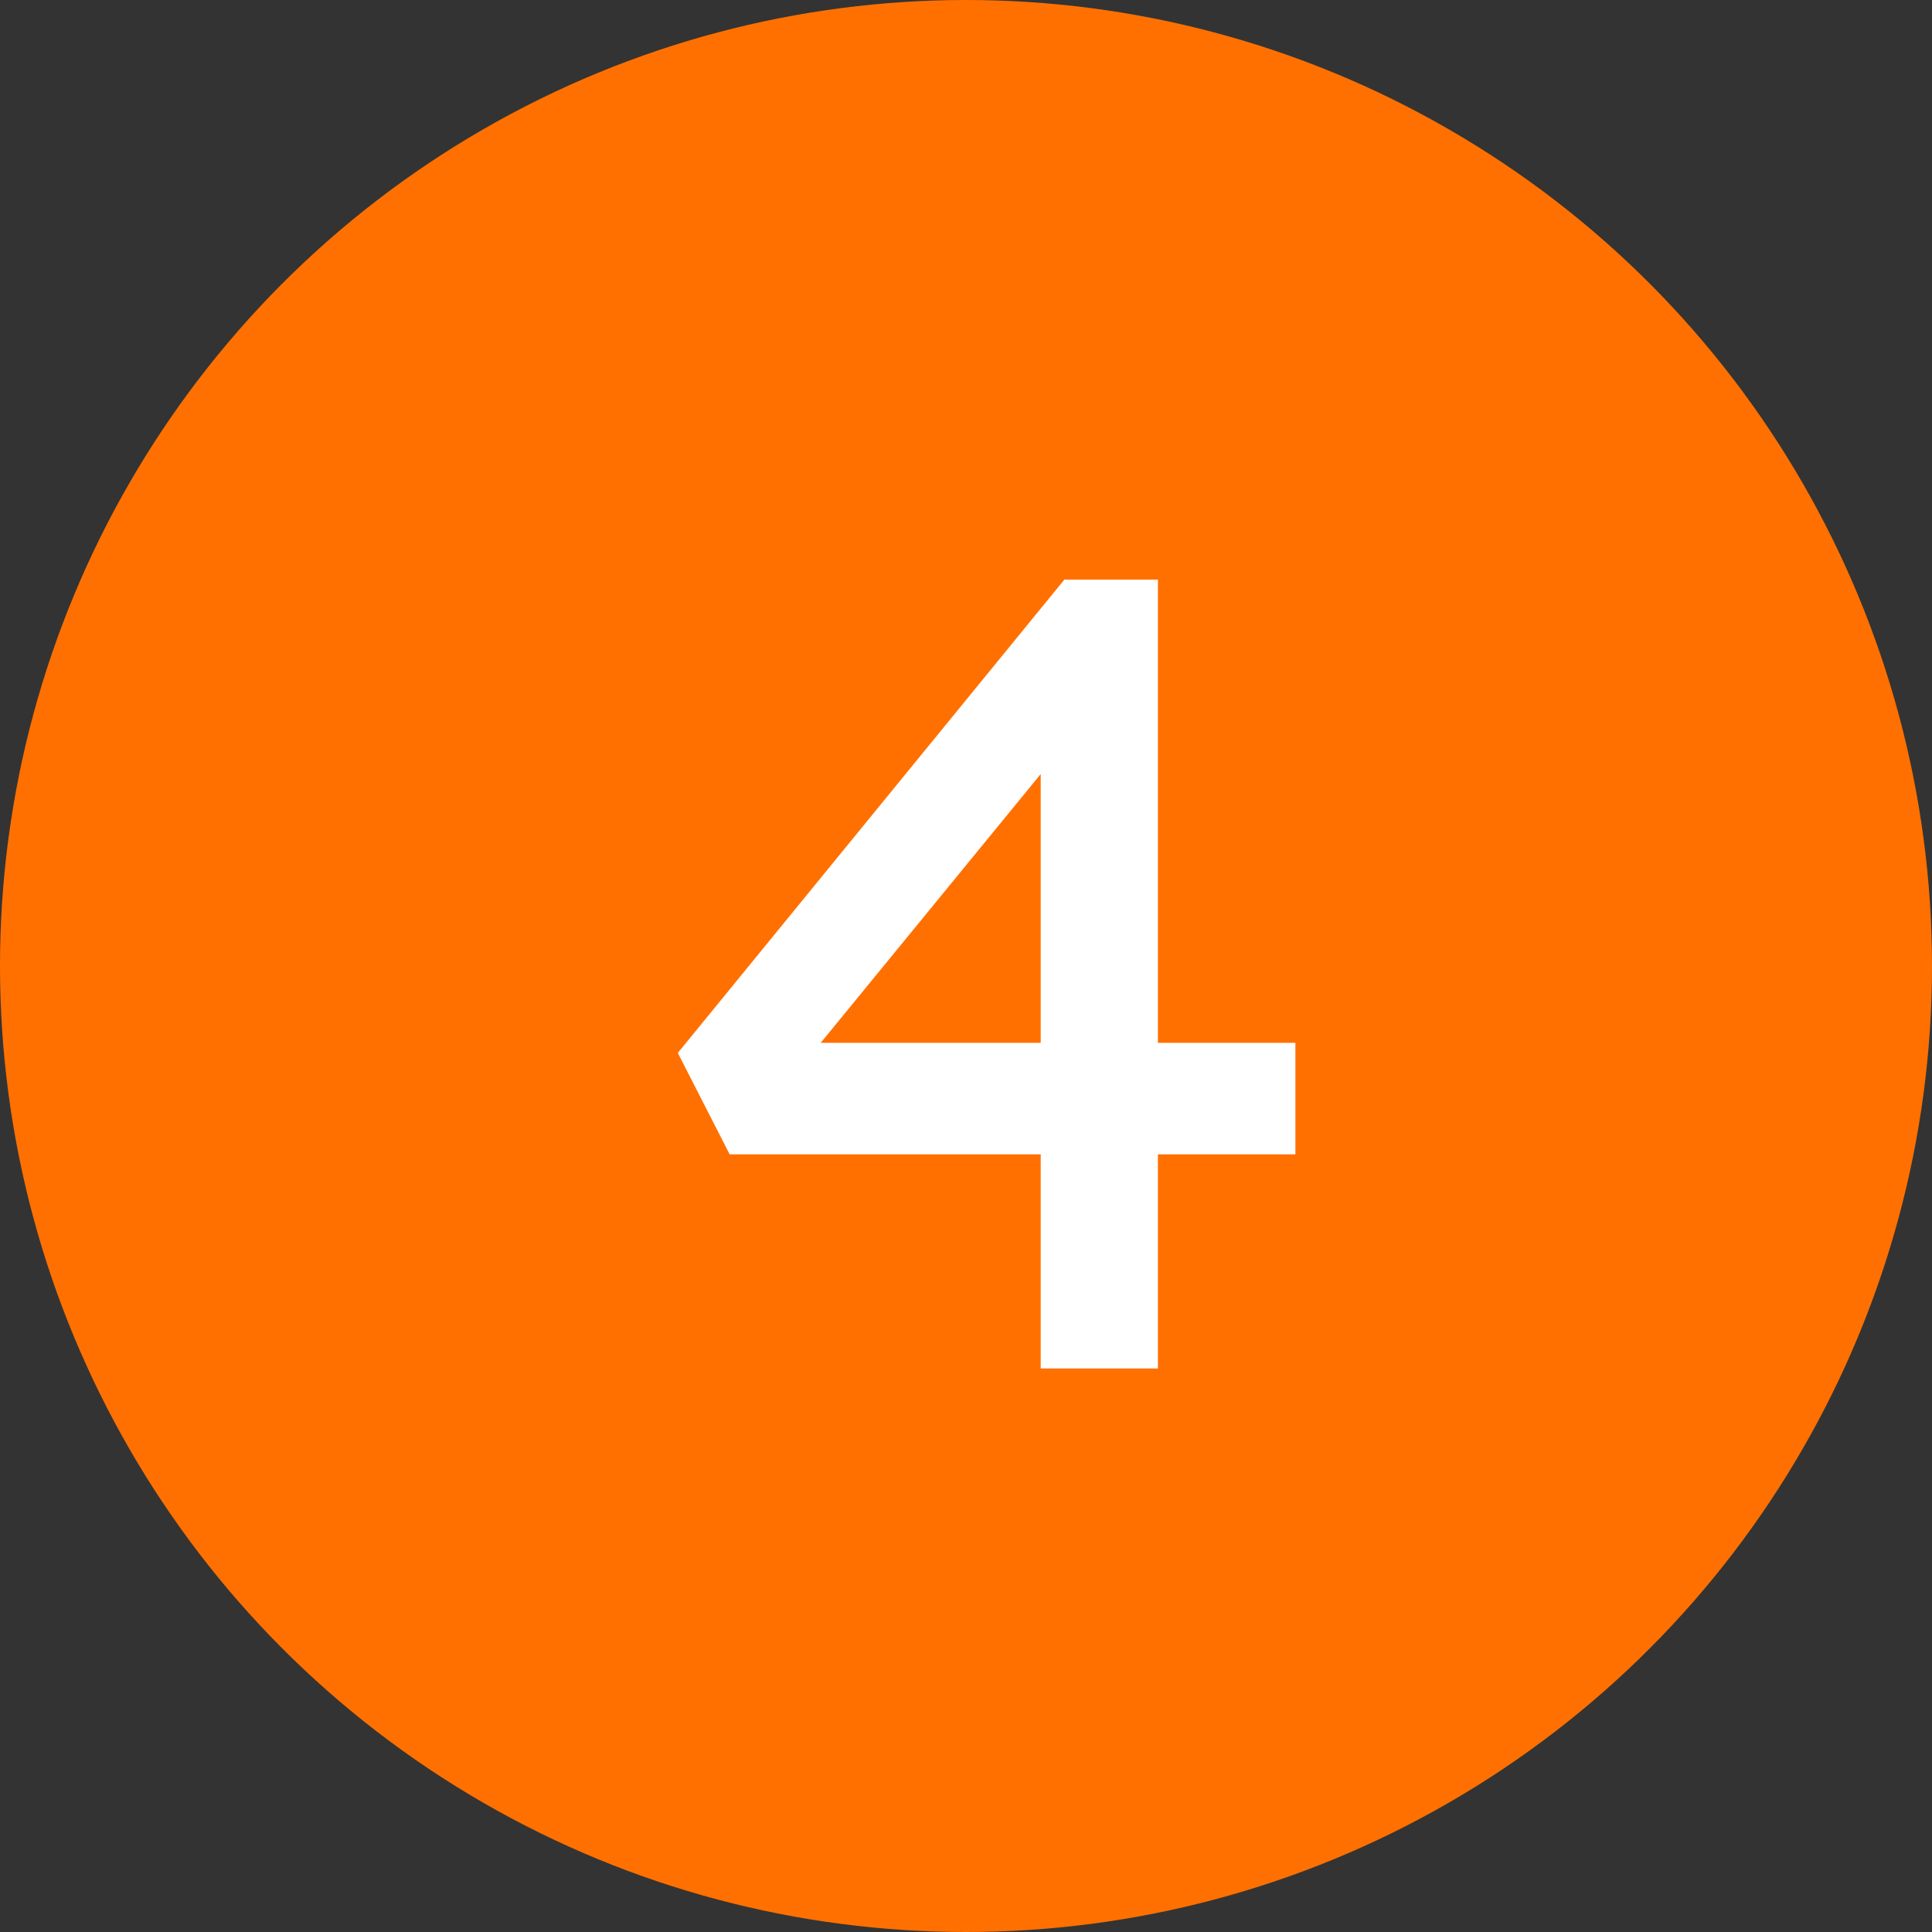 <?xml version="1.0" encoding="UTF-8"?>
<svg xmlns="http://www.w3.org/2000/svg" width="24" height="24" viewBox="0 0 24 24" fill="none">
  <rect x="0" y="0" width="24" height="24" fill="#333333" stroke="none"/>
  <circle cx="12" cy="12" r="12" fill="#FF7000"></circle>
  <path d="M12.928 17V9.104L13.278 9.188L10.058 13.122L10.002 12.954H16.092V14.34H9.064L8.42 13.08L13.222 7.2H14.384V17H12.928Z" fill="white"></path>
</svg>
